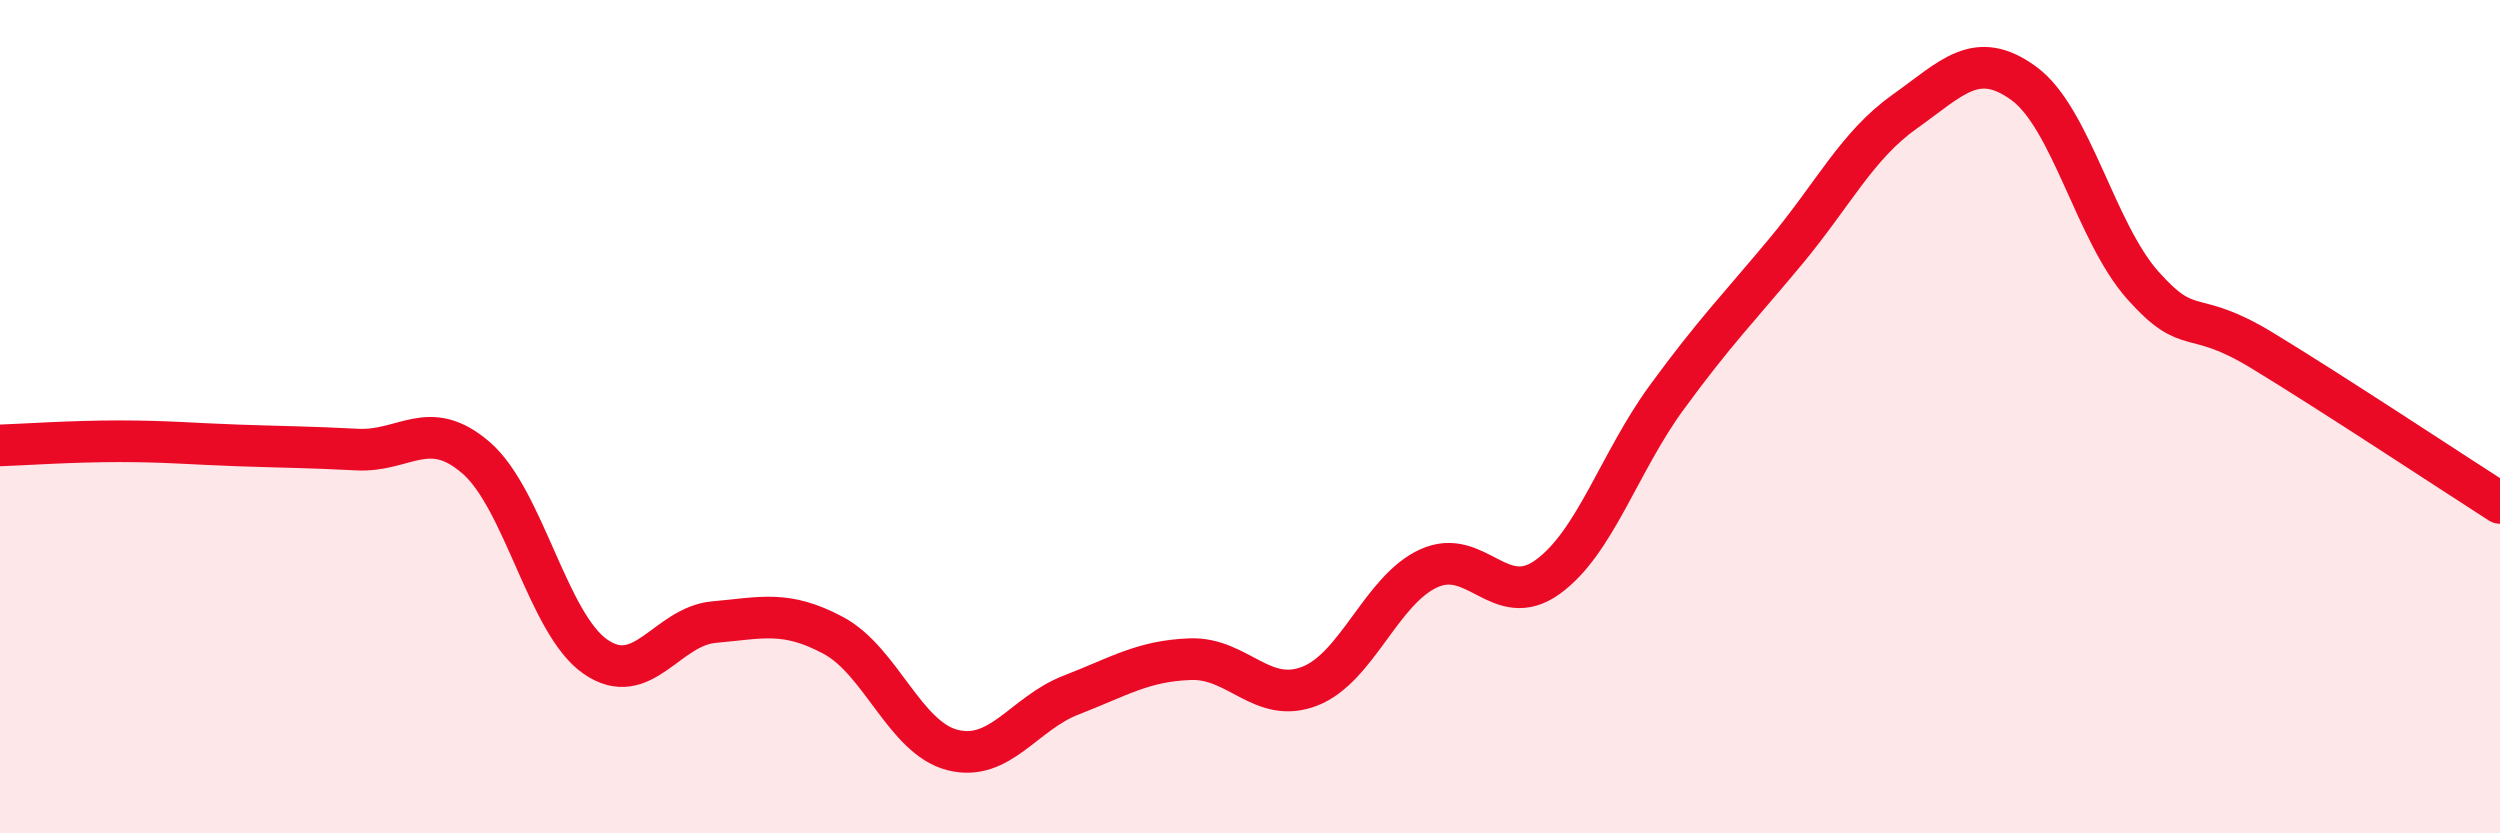 
    <svg width="60" height="20" viewBox="0 0 60 20" xmlns="http://www.w3.org/2000/svg">
      <path
        d="M 0,10.69 C 0.57,10.67 1.72,10.59 2.86,10.59 C 4,10.59 4.57,10.65 5.71,10.69 C 6.85,10.73 7.43,10.73 8.57,10.79 C 9.71,10.85 10.29,10 11.43,10.99 C 12.57,11.98 13.15,14.97 14.29,15.76 C 15.43,16.55 16,15.03 17.14,14.93 C 18.28,14.83 18.86,14.64 20,15.25 C 21.14,15.86 21.72,17.71 22.86,18 C 24,18.29 24.57,17.12 25.71,16.68 C 26.85,16.24 27.43,15.86 28.57,15.82 C 29.71,15.78 30.29,16.91 31.43,16.47 C 32.57,16.03 33.15,14.16 34.29,13.64 C 35.43,13.12 36,14.67 37.14,13.85 C 38.28,13.03 38.86,11.1 40,9.54 C 41.14,7.98 41.72,7.4 42.86,6.03 C 44,4.66 44.57,3.49 45.71,2.68 C 46.85,1.87 47.43,1.17 48.57,2 C 49.71,2.83 50.29,5.57 51.43,6.85 C 52.57,8.13 52.58,7.37 54.29,8.41 C 56,9.45 58.86,11.34 60,12.07L60 20L0 20Z"
        fill="#EB0A25"
        opacity="0.1"
        stroke-linecap="round"
        stroke-linejoin="round"
      />
      <path
        d="M 0,10.69 C 0.57,10.67 1.72,10.59 2.86,10.59 C 4,10.59 4.57,10.65 5.71,10.69 C 6.85,10.73 7.43,10.73 8.57,10.79 C 9.71,10.85 10.29,10 11.43,10.99 C 12.57,11.98 13.15,14.97 14.29,15.76 C 15.43,16.55 16,15.03 17.14,14.93 C 18.28,14.83 18.86,14.64 20,15.25 C 21.14,15.86 21.72,17.71 22.86,18 C 24,18.29 24.57,17.12 25.71,16.68 C 26.85,16.24 27.43,15.86 28.57,15.82 C 29.71,15.78 30.29,16.91 31.43,16.47 C 32.57,16.03 33.15,14.16 34.29,13.64 C 35.43,13.12 36,14.67 37.14,13.85 C 38.28,13.03 38.86,11.1 40,9.54 C 41.14,7.98 41.72,7.4 42.86,6.03 C 44,4.66 44.57,3.49 45.71,2.68 C 46.85,1.87 47.43,1.17 48.57,2 C 49.71,2.83 50.29,5.57 51.43,6.85 C 52.57,8.13 52.58,7.37 54.29,8.41 C 56,9.45 58.86,11.34 60,12.07"
        stroke="#EB0A25"
        stroke-width="1"
        fill="none"
        stroke-linecap="round"
        stroke-linejoin="round"
      />
    </svg>
  